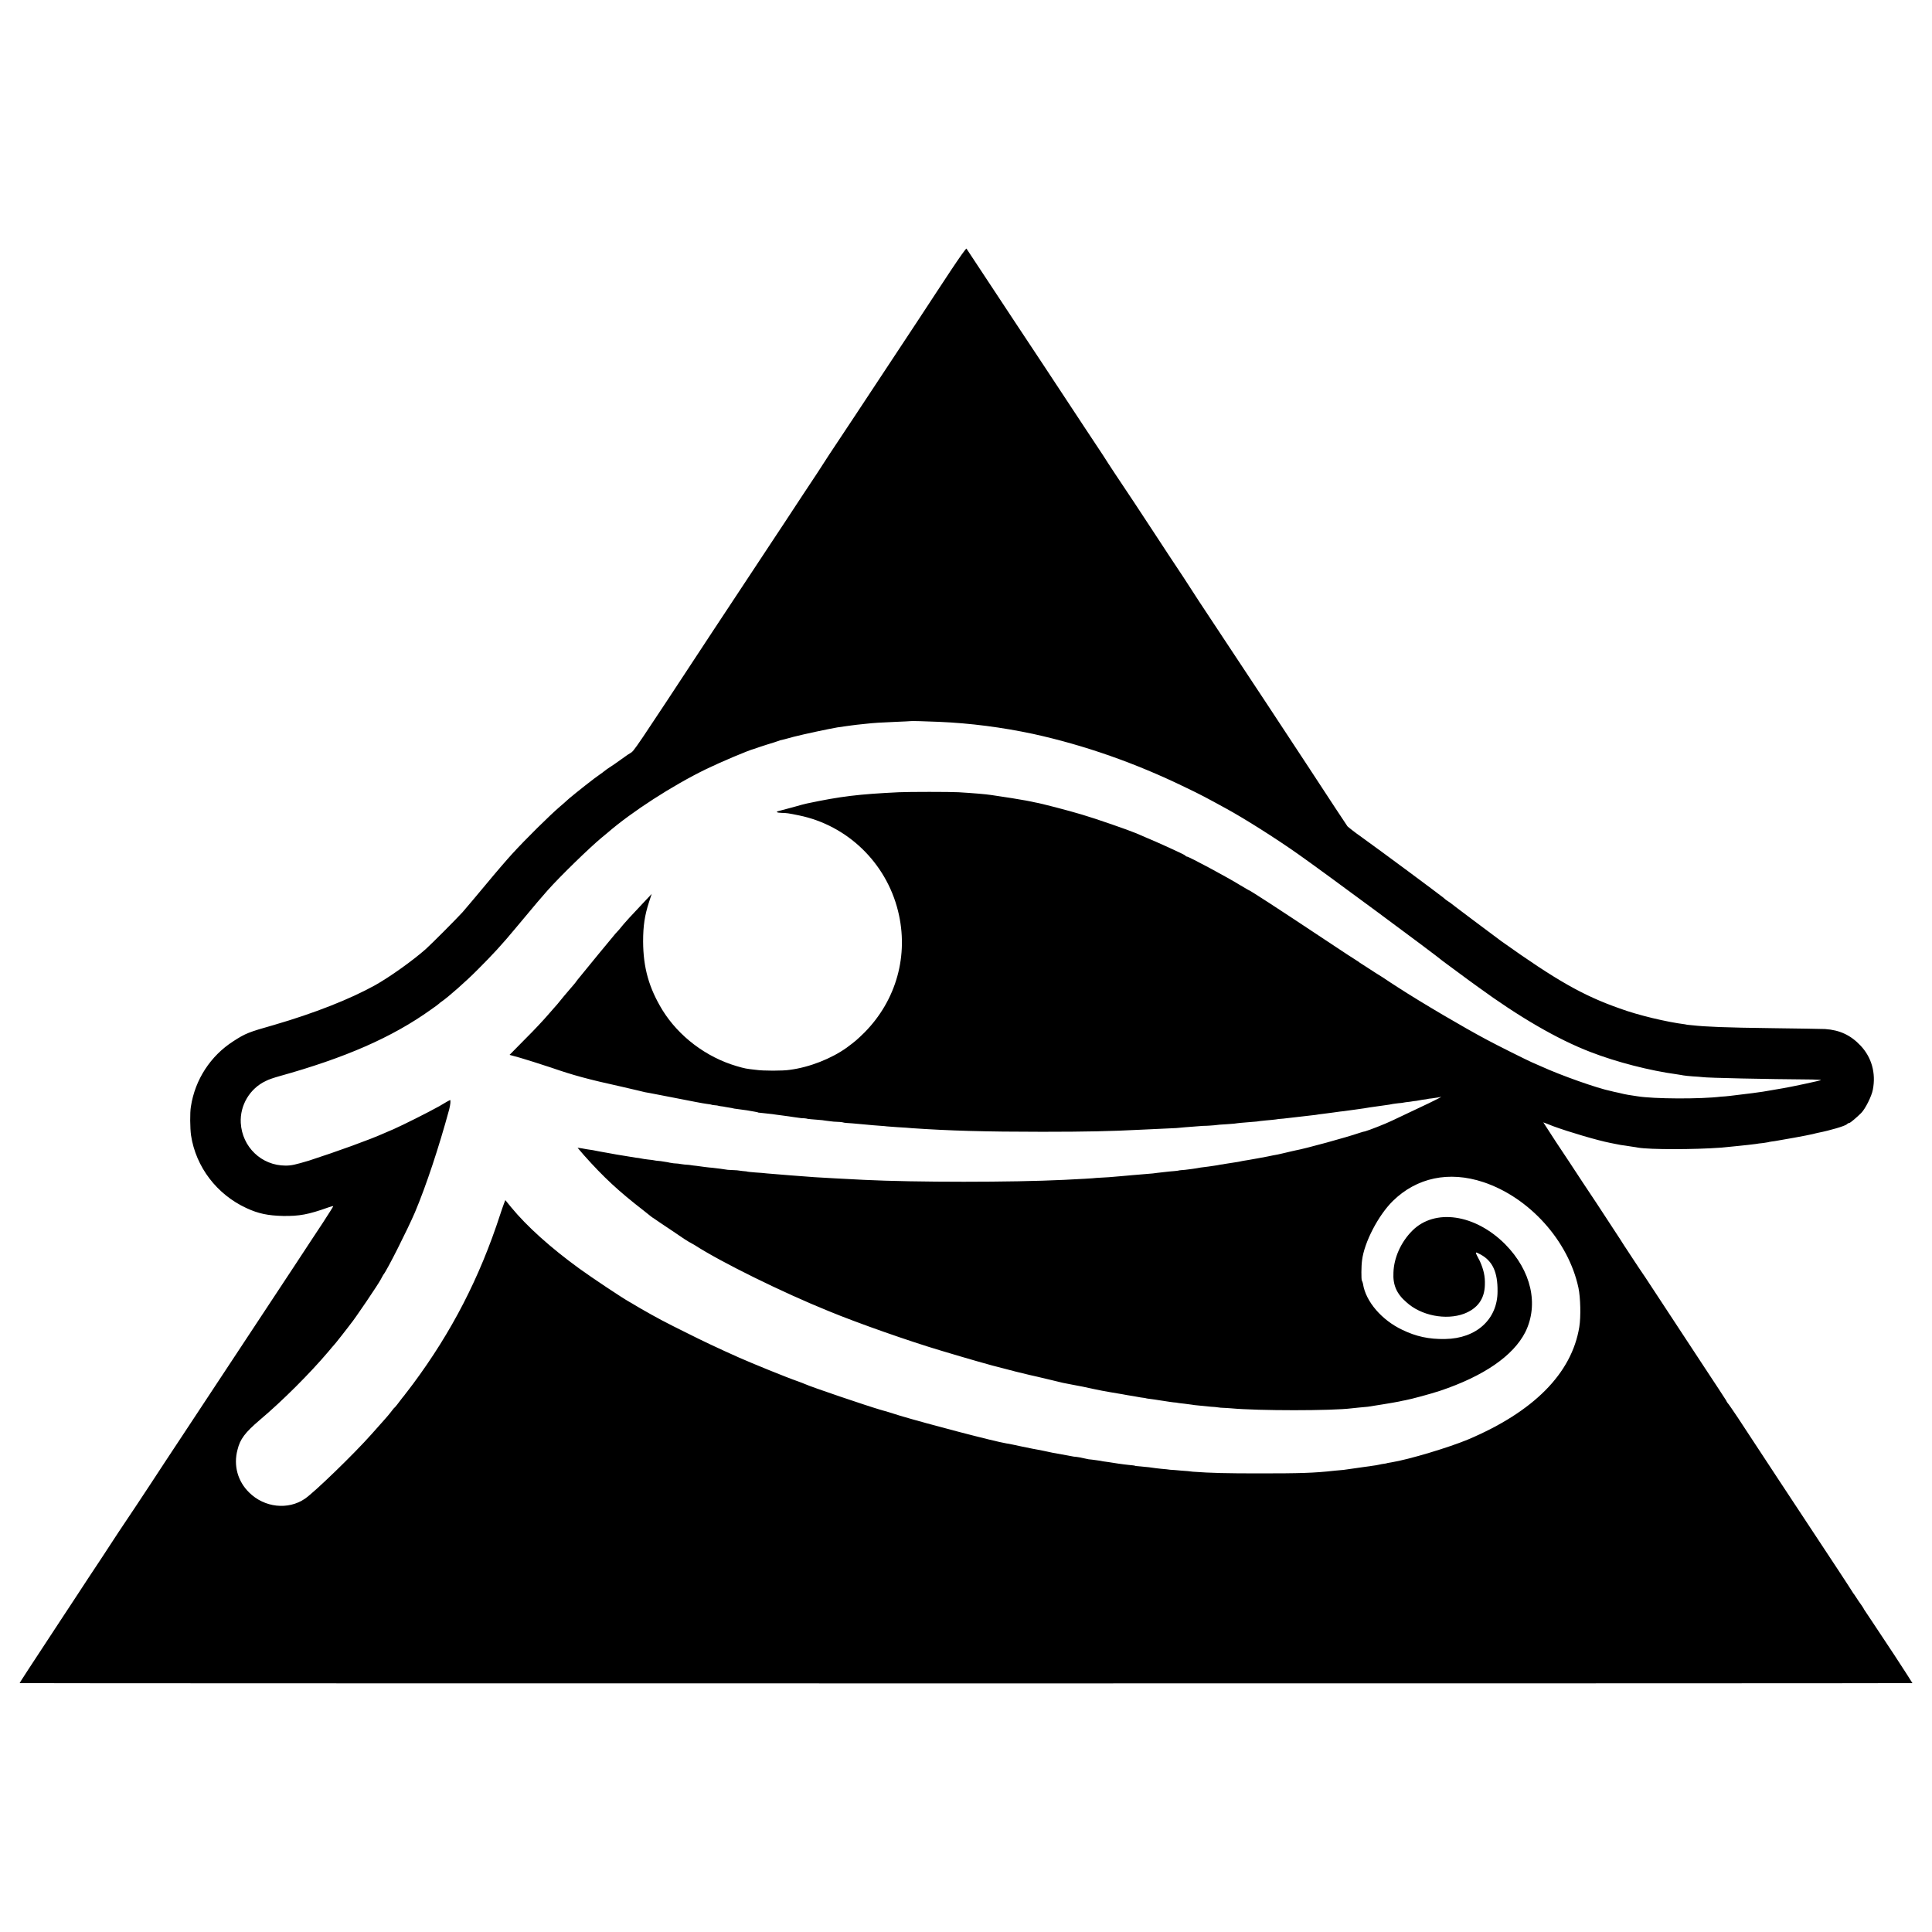 <?xml version="1.0" encoding="utf-8"?>
<!DOCTYPE svg PUBLIC "-//W3C//DTD SVG 1.1//EN" "http://www.w3.org/Graphics/SVG/1.1/DTD/svg11.dtd">
<svg version="1.1" xmlns="http://www.w3.org/2000/svg" viewBox="0 0 16 16" xml:space="preserve">
<path d="M7.875,2.239C7.808,2.341,7.684,2.528,7.602,2.654C7.356,3.027,7.241,3.201,7.088,3.432c-0.08,0.121-0.18,0.271-0.223,0.336
	C6.823,3.835,6.725,3.984,6.646,4.102C6.569,4.221,6.45,4.399,6.383,4.501C6.317,4.602,6.202,4.775,6.128,4.887
	C6.054,5,5.952,5.154,5.9,5.232c-0.66,1.004-0.648,0.986-0.68,1.005c-0.017,0.01-0.034,0.021-0.038,0.025
	C5.177,6.266,5.134,6.296,5.089,6.328C5.042,6.358,5.003,6.386,5.001,6.389C4.999,6.392,4.984,6.402,4.97,6.412
	C4.926,6.441,4.771,6.564,4.713,6.613C4.684,6.64,4.65,6.669,4.637,6.68C4.555,6.75,4.354,6.948,4.242,7.071
	c-0.037,0.04-0.133,0.151-0.213,0.248c-0.081,0.097-0.17,0.203-0.198,0.235C3.778,7.612,3.58,7.811,3.526,7.86
	c-0.11,0.097-0.298,0.231-0.421,0.3C2.897,8.275,2.603,8.391,2.27,8.488c-0.212,0.06-0.237,0.07-0.336,0.134
	C1.744,8.743,1.615,8.941,1.581,9.164c-0.009,0.051-0.007,0.18,0.001,0.238c0.04,0.263,0.214,0.49,0.459,0.603
	c0.099,0.046,0.179,0.062,0.302,0.065c0.135,0.002,0.209-0.011,0.377-0.071c0.02-0.007,0.039-0.012,0.04-0.01
	c0.001,0.001-0.038,0.063-0.086,0.137c-0.05,0.074-0.148,0.225-0.22,0.334c-0.259,0.393-0.589,0.892-0.94,1.424
	c-0.09,0.137-0.209,0.315-0.266,0.404c-0.057,0.086-0.177,0.269-0.268,0.403C0.89,12.829,0.778,13,0.73,13.071
	c-0.047,0.071-0.146,0.224-0.222,0.338c-0.257,0.391-0.347,0.528-0.345,0.53c0.003,0.003,15.673,0.003,15.675,0
	c0-0.001-0.067-0.107-0.152-0.236c-0.169-0.256-0.236-0.355-0.249-0.375c-0.002-0.008-0.024-0.039-0.046-0.07
	c-0.02-0.03-0.038-0.059-0.042-0.062c-0.002-0.005-0.058-0.09-0.122-0.188c-0.326-0.492-0.717-1.088-0.838-1.272
	c-0.039-0.057-0.07-0.104-0.072-0.105s-0.016-0.019-0.023-0.035c-0.011-0.017-0.091-0.141-0.181-0.276
	c-0.197-0.299-0.311-0.474-0.485-0.738c-0.076-0.111-0.142-0.214-0.151-0.227c-0.007-0.012-0.017-0.025-0.022-0.033
	c-0.004-0.008-0.057-0.089-0.118-0.182c-0.06-0.093-0.164-0.25-0.229-0.347c-0.065-0.1-0.166-0.252-0.224-0.339
	c-0.056-0.086-0.103-0.158-0.103-0.159c0,0,0.037,0.013,0.08,0.031C13,9.377,13.233,9.445,13.335,9.465
	c0.01,0.002,0.027,0.005,0.04,0.008c0.043,0.009,0.057,0.011,0.082,0.014c0.038,0.007,0.085,0.012,0.108,0.017
	c0.098,0.017,0.462,0.017,0.692,0c0.049-0.005,0.218-0.021,0.283-0.03c0.013-0.003,0.042-0.006,0.062-0.008
	c0.021-0.004,0.044-0.006,0.05-0.009c0.006-0.001,0.027-0.005,0.047-0.007c0.046-0.007,0.279-0.049,0.313-0.058
	c0.015-0.005,0.036-0.008,0.046-0.011c0.097-0.019,0.219-0.055,0.237-0.07c0.007-0.008,0.015-0.011,0.02-0.011
	c0.008,0,0.065-0.049,0.099-0.083c0.035-0.036,0.086-0.139,0.096-0.192c0.027-0.138-0.01-0.269-0.102-0.366
	c-0.081-0.086-0.172-0.129-0.294-0.137c-0.036-0.001-0.229-0.005-0.428-0.007c-0.407-0.005-0.56-0.012-0.669-0.024
	c-0.02-0.002-0.049-0.004-0.062-0.008c-0.152-0.019-0.391-0.076-0.54-0.131c-0.305-0.107-0.524-0.232-0.981-0.557
	c-0.056-0.041-0.42-0.314-0.424-0.319c-0.004-0.002-0.01-0.007-0.018-0.012s-0.024-0.016-0.036-0.028
	c-0.065-0.051-0.485-0.363-0.678-0.502c-0.06-0.042-0.111-0.083-0.119-0.091c-0.01-0.015-0.141-0.211-0.329-0.5
	c-0.189-0.287-0.398-0.606-0.9-1.363C9.855,4.863,9.744,4.693,9.681,4.6C9.622,4.508,9.489,4.309,9.392,4.16
	c-0.1-0.149-0.217-0.325-0.258-0.391c-0.075-0.112-0.17-0.257-0.492-0.745C8.563,2.905,8.461,2.751,8.418,2.686
	c-0.221-0.334-0.41-0.622-0.414-0.627C8,2.055,7.943,2.137,7.875,2.239z M7.777,5.978c0.258,0.011,0.521,0.045,0.779,0.1
	C8.98,6.171,9.406,6.32,9.82,6.522c0.122,0.058,0.17,0.084,0.338,0.176c0.148,0.081,0.408,0.245,0.592,0.375
	c0.204,0.143,1.136,0.832,1.201,0.888c0.008,0.006,0.156,0.115,0.214,0.158c0.016,0.011,0.05,0.036,0.076,0.055
	c0.334,0.244,0.654,0.432,0.93,0.538c0.216,0.084,0.494,0.155,0.716,0.185c0.02,0.002,0.044,0.008,0.054,0.009
	c0.012,0.002,0.046,0.006,0.077,0.008s0.067,0.004,0.079,0.006c0.045,0.007,0.527,0.017,0.911,0.02
	c0.043,0.002,0.075,0.002,0.072,0.005c-0.002,0.004-0.265,0.06-0.312,0.067c-0.015,0.002-0.056,0.01-0.093,0.016
	c-0.092,0.018-0.227,0.033-0.351,0.048c-0.023,0.002-0.054,0.006-0.071,0.006c-0.172,0.021-0.557,0.019-0.692-0.003
	c-0.024-0.003-0.061-0.01-0.078-0.012c-0.014-0.002-0.051-0.01-0.078-0.017c-0.027-0.005-0.054-0.012-0.062-0.014
	c-0.114-0.023-0.416-0.13-0.578-0.204c-0.029-0.013-0.065-0.029-0.08-0.035c-0.043-0.019-0.288-0.141-0.371-0.186
	c-0.187-0.099-0.544-0.309-0.735-0.433c-0.034-0.022-0.092-0.059-0.125-0.082c-0.037-0.022-0.093-0.059-0.127-0.081
	c-0.034-0.022-0.065-0.042-0.073-0.047c-0.004-0.005-0.01-0.009-0.012-0.009s-0.129-0.083-0.279-0.183
	c-0.379-0.252-0.617-0.407-0.627-0.407c0,0-0.028-0.017-0.063-0.037C10.163,7.264,9.846,7.094,9.83,7.094
	c-0.005,0-0.012-0.005-0.017-0.011c-0.012-0.01-0.243-0.115-0.329-0.15C9.46,6.923,9.427,6.909,9.41,6.901
	C9.346,6.874,9.073,6.779,8.96,6.746C8.854,6.714,8.622,6.653,8.571,6.645C8.561,6.642,8.528,6.636,8.498,6.63
	C8.442,6.62,8.323,6.6,8.262,6.592C8.244,6.589,8.22,6.586,8.209,6.584C8.165,6.577,8.056,6.568,7.938,6.561
	c-0.068-0.004-0.41-0.004-0.494,0C7.11,6.577,6.962,6.595,6.683,6.654c-0.009,0.001-0.06,0.015-0.116,0.031
	C6.513,6.699,6.459,6.714,6.451,6.716C6.42,6.723,6.432,6.731,6.474,6.732c0.042,0.001,0.052,0.002,0.144,0.021
	c0.399,0.082,0.72,0.391,0.819,0.791c0.091,0.365-0.013,0.739-0.278,1.007C7.096,8.612,7.088,8.62,7.011,8.677
	C6.885,8.767,6.704,8.839,6.54,8.86c-0.055,0.009-0.221,0.009-0.279,0C6.178,8.851,6.169,8.849,6.1,8.829
	C5.848,8.755,5.621,8.583,5.486,8.365c-0.112-0.184-0.159-0.351-0.16-0.568c0-0.13,0.013-0.216,0.049-0.327l0.022-0.067L5.32,7.485
	C5.245,7.564,5.17,7.644,5.127,7.699C5.114,7.713,5.101,7.728,5.096,7.733c-0.01,0.011-0.25,0.302-0.314,0.382
	C4.77,8.133,4.756,8.149,4.752,8.154C4.748,8.159,4.711,8.201,4.67,8.25C4.63,8.3,4.593,8.344,4.586,8.35
	C4.581,8.355,4.555,8.386,4.53,8.414c-0.026,0.03-0.104,0.115-0.178,0.188L4.22,8.736l0.087,0.024
	c0.047,0.014,0.164,0.05,0.259,0.082C4.748,8.905,4.869,8.938,5.15,9c0.097,0.022,0.183,0.043,0.191,0.045
	c0.019,0.003,0.02,0.003,0.21,0.04c0.195,0.038,0.264,0.052,0.302,0.057C5.872,9.144,5.891,9.147,5.896,9.15
	c0.007,0.001,0.026,0.004,0.043,0.005C5.956,9.16,5.979,9.163,5.99,9.164C6,9.166,6.02,9.17,6.035,9.172
	C6.049,9.174,6.07,9.178,6.081,9.181c0.01,0.001,0.057,0.008,0.103,0.014c0.047,0.009,0.09,0.014,0.096,0.019
	c0.006,0.001,0.032,0.004,0.056,0.006C6.362,9.223,6.39,9.226,6.399,9.227s0.044,0.007,0.08,0.011
	c0.036,0.005,0.077,0.01,0.092,0.013c0.014,0.002,0.044,0.006,0.065,0.009C6.658,9.26,6.682,9.263,6.689,9.266
	c0.009,0.001,0.043,0.005,0.077,0.007C6.8,9.275,6.829,9.279,6.831,9.28c0.002,0.001,0.035,0.004,0.073,0.009
	c0.039,0.001,0.074,0.004,0.08,0.007c0.007,0.003,0.039,0.005,0.073,0.007C7.091,9.306,7.131,9.31,7.146,9.311
	C7.161,9.312,7.2,9.316,7.233,9.319c0.034,0.002,0.075,0.006,0.092,0.007c0.017,0.003,0.067,0.005,0.111,0.009
	c0.044,0.002,0.096,0.006,0.115,0.008c0.305,0.021,0.608,0.03,1.08,0.03c0.369,0,0.575-0.005,0.812-0.017
	c0.212-0.01,0.254-0.012,0.3-0.014c0.044-0.005,0.066-0.006,0.22-0.018C10,9.324,10.042,9.32,10.056,9.319
	c0.016-0.003,0.063-0.007,0.107-0.009c0.043-0.002,0.083-0.007,0.085-0.008s0.037-0.004,0.075-0.007
	c0.039-0.003,0.077-0.006,0.085-0.007c0.008-0.002,0.042-0.006,0.075-0.009c0.032-0.002,0.069-0.007,0.081-0.008
	c0.01-0.002,0.038-0.006,0.063-0.007c0.076-0.009,0.181-0.021,0.269-0.031c0.017-0.003,0.041-0.007,0.056-0.008
	c0.014-0.001,0.056-0.008,0.092-0.012c0.037-0.006,0.076-0.01,0.085-0.011c0.02-0.003,0.182-0.024,0.214-0.031
	c0.027-0.004,0.093-0.013,0.114-0.016c0.01-0.002,0.032-0.004,0.049-0.007c0.019-0.004,0.041-0.008,0.054-0.009
	c0.009-0.001,0.03-0.004,0.047-0.005c0.018-0.004,0.05-0.008,0.071-0.01c0.021-0.004,0.044-0.007,0.05-0.007
	c0.008-0.002,0.03-0.005,0.05-0.009c0.02-0.002,0.046-0.006,0.056-0.009c0.012-0.001,0.037-0.004,0.053-0.007
	c0.02-0.002,0.04-0.006,0.042-0.008c0.002-0.003,0.004-0.002,0.004,0c0,0.006-0.129,0.067-0.403,0.196
	c-0.062,0.03-0.195,0.081-0.224,0.089c-0.008,0.001-0.03,0.007-0.047,0.013c-0.111,0.038-0.446,0.13-0.534,0.146
	c-0.013,0.003-0.05,0.011-0.09,0.021c-0.035,0.009-0.077,0.017-0.091,0.019c-0.027,0.007-0.22,0.042-0.251,0.046
	c-0.015,0.003-0.032,0.007-0.039,0.008c-0.02,0.003-0.085,0.013-0.109,0.017c-0.009,0.002-0.026,0.005-0.038,0.006
	c-0.013,0.003-0.037,0.007-0.052,0.009c-0.018,0.003-0.067,0.01-0.111,0.015C9.898,9.678,9.84,9.685,9.815,9.688
	C9.788,9.69,9.763,9.692,9.756,9.695C9.749,9.697,9.714,9.699,9.683,9.702C9.651,9.706,9.617,9.709,9.612,9.71
	C9.605,9.711,9.573,9.714,9.547,9.718C9.518,9.72,9.481,9.724,9.463,9.725C9.445,9.727,9.408,9.73,9.379,9.732
	C9.35,9.735,9.311,9.738,9.29,9.74C9.271,9.742,9.225,9.745,9.184,9.749C9.144,9.751,9.097,9.754,9.08,9.755
	C9.052,9.759,8.948,9.764,8.812,9.771c-0.427,0.021-1.235,0.021-1.658,0C6.913,9.759,6.888,9.757,6.748,9.749
	c-0.17-0.012-0.221-0.017-0.395-0.031C6.333,9.716,6.288,9.711,6.258,9.71C6.226,9.707,6.191,9.705,6.181,9.701
	C6.169,9.7,6.135,9.697,6.104,9.692C6.072,9.691,6.038,9.688,6.027,9.688C6.003,9.684,5.932,9.674,5.9,9.671
	C5.877,9.67,5.8,9.66,5.767,9.655C5.756,9.654,5.729,9.651,5.706,9.647C5.682,9.646,5.655,9.643,5.644,9.641
	c-0.011-0.003-0.04-0.006-0.065-0.007c-0.025-0.003-0.047-0.008-0.05-0.009S5.5,9.621,5.472,9.616
	C5.442,9.614,5.417,9.61,5.415,9.609S5.392,9.605,5.369,9.603C5.345,9.601,5.322,9.596,5.315,9.595
	C5.309,9.594,5.288,9.589,5.269,9.588C5.227,9.581,5.211,9.579,5.104,9.561c-0.045-0.009-0.097-0.017-0.111-0.02
	C4.979,9.539,4.94,9.531,4.909,9.525C4.878,9.521,4.836,9.514,4.818,9.51L4.783,9.505l0.053,0.062C5,9.751,5.123,9.865,5.331,10.026
	c0.063,0.051,0.071,0.057,0.085,0.065c0.006,0.005,0.073,0.05,0.151,0.102c0.076,0.053,0.14,0.094,0.142,0.094
	c0.003,0,0.022,0.013,0.045,0.025c0.217,0.14,0.723,0.39,1.111,0.547c0.24,0.099,0.667,0.249,0.93,0.327
	c0.053,0.016,0.123,0.037,0.158,0.047c0.062,0.019,0.219,0.063,0.241,0.069c0.006,0.002,0.039,0.011,0.072,0.019
	c0.068,0.019,0.236,0.061,0.261,0.066c0.01,0.002,0.037,0.008,0.062,0.014c0.099,0.023,0.183,0.044,0.213,0.051
	c0.019,0.003,0.093,0.019,0.166,0.032c0.163,0.035,0.146,0.032,0.33,0.063c0.011,0.003,0.051,0.009,0.093,0.016
	c0.039,0.008,0.08,0.014,0.093,0.015c0.01,0.004,0.031,0.006,0.046,0.008c0.013,0.001,0.049,0.007,0.075,0.011
	c0.027,0.005,0.065,0.009,0.085,0.013c0.018,0.003,0.041,0.005,0.054,0.006c0.01,0.003,0.04,0.006,0.066,0.009
	c0.029,0.004,0.057,0.007,0.061,0.008c0.013,0.004,0.098,0.01,0.158,0.017c0.013,0,0.049,0.003,0.08,0.008
	c0.031,0.001,0.071,0.004,0.085,0.005c0.224,0.021,0.837,0.021,1.001,0c0.03-0.003,0.082-0.009,0.133-0.013
	c0.046-0.007,0.209-0.033,0.258-0.043c0.017-0.004,0.04-0.009,0.053-0.011c0.049-0.009,0.208-0.052,0.287-0.078
	c0.36-0.121,0.605-0.288,0.706-0.486c0.113-0.229,0.05-0.508-0.167-0.728c-0.25-0.25-0.583-0.298-0.769-0.112
	c-0.094,0.094-0.152,0.224-0.156,0.345c-0.006,0.104,0.026,0.178,0.108,0.248c0.121,0.111,0.327,0.15,0.476,0.095
	c0.112-0.043,0.17-0.122,0.173-0.238c0.003-0.073-0.011-0.129-0.041-0.197c-0.045-0.086-0.045-0.082,0.007-0.055
	c0.097,0.053,0.141,0.145,0.139,0.305c0,0.23-0.175,0.39-0.433,0.394c-0.134,0.003-0.243-0.021-0.356-0.076
	c-0.169-0.08-0.302-0.233-0.325-0.379c-0.002-0.013-0.008-0.025-0.01-0.03c-0.005-0.01-0.005-0.119,0.002-0.167
	c0.018-0.148,0.134-0.372,0.255-0.491c0.197-0.193,0.464-0.251,0.75-0.156c0.381,0.127,0.704,0.486,0.787,0.875
	c0.017,0.081,0.021,0.239,0.007,0.325c-0.063,0.385-0.379,0.702-0.923,0.932c-0.157,0.065-0.483,0.164-0.635,0.189
	c-0.02,0.003-0.037,0.006-0.039,0.008c-0.003,0-0.02,0.004-0.038,0.006c-0.021,0.005-0.042,0.008-0.05,0.01
	c-0.026,0.004-0.22,0.031-0.267,0.038c-0.026,0.002-0.061,0.005-0.078,0.007c-0.165,0.019-0.289,0.022-0.616,0.022
	c-0.276,0-0.405-0.003-0.554-0.014c-0.018-0.003-0.063-0.007-0.097-0.009c-0.036-0.004-0.074-0.006-0.09-0.007
	c-0.012-0.002-0.046-0.006-0.075-0.008c-0.028-0.002-0.063-0.008-0.074-0.009c-0.01-0.002-0.043-0.006-0.071-0.008
	c-0.03-0.003-0.06-0.005-0.065-0.006c-0.008-0.004-0.032-0.007-0.059-0.009c-0.024-0.002-0.064-0.008-0.087-0.011
	c-0.023-0.004-0.058-0.009-0.077-0.012s-0.042-0.006-0.05-0.007c-0.009-0.003-0.033-0.006-0.054-0.009
	c-0.021-0.004-0.051-0.006-0.065-0.008c-0.023-0.005-0.031-0.007-0.076-0.016c-0.011-0.002-0.032-0.005-0.047-0.006
	c-0.029-0.006-0.039-0.007-0.175-0.032c-0.057-0.013-0.111-0.023-0.121-0.025c-0.011-0.001-0.067-0.013-0.127-0.025
	c-0.061-0.013-0.119-0.026-0.133-0.027c-0.104-0.017-0.659-0.163-0.88-0.229c-0.062-0.02-0.137-0.043-0.165-0.05
	c-0.107-0.031-0.574-0.189-0.625-0.213c-0.007-0.004-0.034-0.013-0.057-0.022c-0.096-0.033-0.382-0.15-0.486-0.196
	c-0.169-0.075-0.31-0.142-0.433-0.204c-0.186-0.092-0.248-0.125-0.389-0.206c-0.039-0.022-0.077-0.047-0.085-0.05
	c-0.066-0.037-0.313-0.202-0.418-0.278c-0.237-0.172-0.434-0.349-0.564-0.507c-0.025-0.031-0.048-0.059-0.049-0.06
	c0-0.002-0.021,0.052-0.042,0.117c-0.171,0.527-0.403,0.975-0.723,1.406c-0.031,0.04-0.058,0.077-0.062,0.081
	c-0.003,0.005-0.016,0.021-0.026,0.033c-0.033,0.044-0.062,0.082-0.068,0.084c-0.002,0.002-0.016,0.019-0.031,0.039
	c-0.028,0.035-0.034,0.041-0.154,0.176c-0.15,0.169-0.476,0.484-0.554,0.537c-0.139,0.095-0.335,0.073-0.46-0.05
	c-0.097-0.094-0.133-0.226-0.098-0.356c0.021-0.088,0.063-0.143,0.184-0.246c0.191-0.161,0.417-0.388,0.568-0.566
	c0.022-0.027,0.043-0.051,0.046-0.054c0.002-0.002,0.033-0.039,0.067-0.083c0.035-0.046,0.067-0.085,0.071-0.092
	c0.037-0.044,0.228-0.327,0.249-0.367c0.008-0.016,0.018-0.032,0.022-0.04c0.031-0.036,0.203-0.38,0.262-0.517
	c0.093-0.22,0.2-0.544,0.284-0.853c0.01-0.039,0.014-0.078,0.007-0.078c-0.001,0-0.042,0.022-0.089,0.051
	C3.545,9.213,3.337,9.317,3.258,9.352c-0.025,0.011-0.06,0.025-0.077,0.033C3.063,9.438,2.792,9.536,2.558,9.612
	C2.443,9.646,2.414,9.653,2.365,9.653c-0.2,0-0.36-0.155-0.371-0.354C1.986,9.153,2.07,9.013,2.202,8.952
	c0.021-0.012,0.071-0.028,0.11-0.039c0.546-0.152,0.936-0.322,1.257-0.552c0.036-0.025,0.066-0.047,0.069-0.051
	c0.001-0.001,0.01-0.01,0.019-0.015C3.711,8.258,3.86,8.127,3.955,8.031c0.123-0.123,0.203-0.209,0.318-0.348
	C4.45,7.471,4.477,7.439,4.532,7.377c0.108-0.122,0.35-0.356,0.447-0.437c0.014-0.011,0.037-0.03,0.052-0.043
	c0.198-0.172,0.539-0.393,0.82-0.529c0.122-0.059,0.349-0.155,0.394-0.166C6.25,6.2,6.258,6.198,6.265,6.195
	C6.271,6.192,6.311,6.18,6.353,6.166c0.042-0.013,0.082-0.025,0.088-0.028c0.006-0.002,0.015-0.004,0.019-0.007
	c0.005,0,0.055-0.013,0.112-0.029c0.094-0.024,0.288-0.065,0.363-0.078c0.017-0.002,0.052-0.007,0.077-0.011
	c0.025-0.004,0.063-0.008,0.084-0.011C7.117,6,7.151,5.996,7.172,5.994c0.062-0.007,0.123-0.011,0.249-0.016
	c0.065-0.003,0.12-0.005,0.12-0.006C7.544,5.97,7.664,5.973,7.777,5.978z"/>
</svg>
